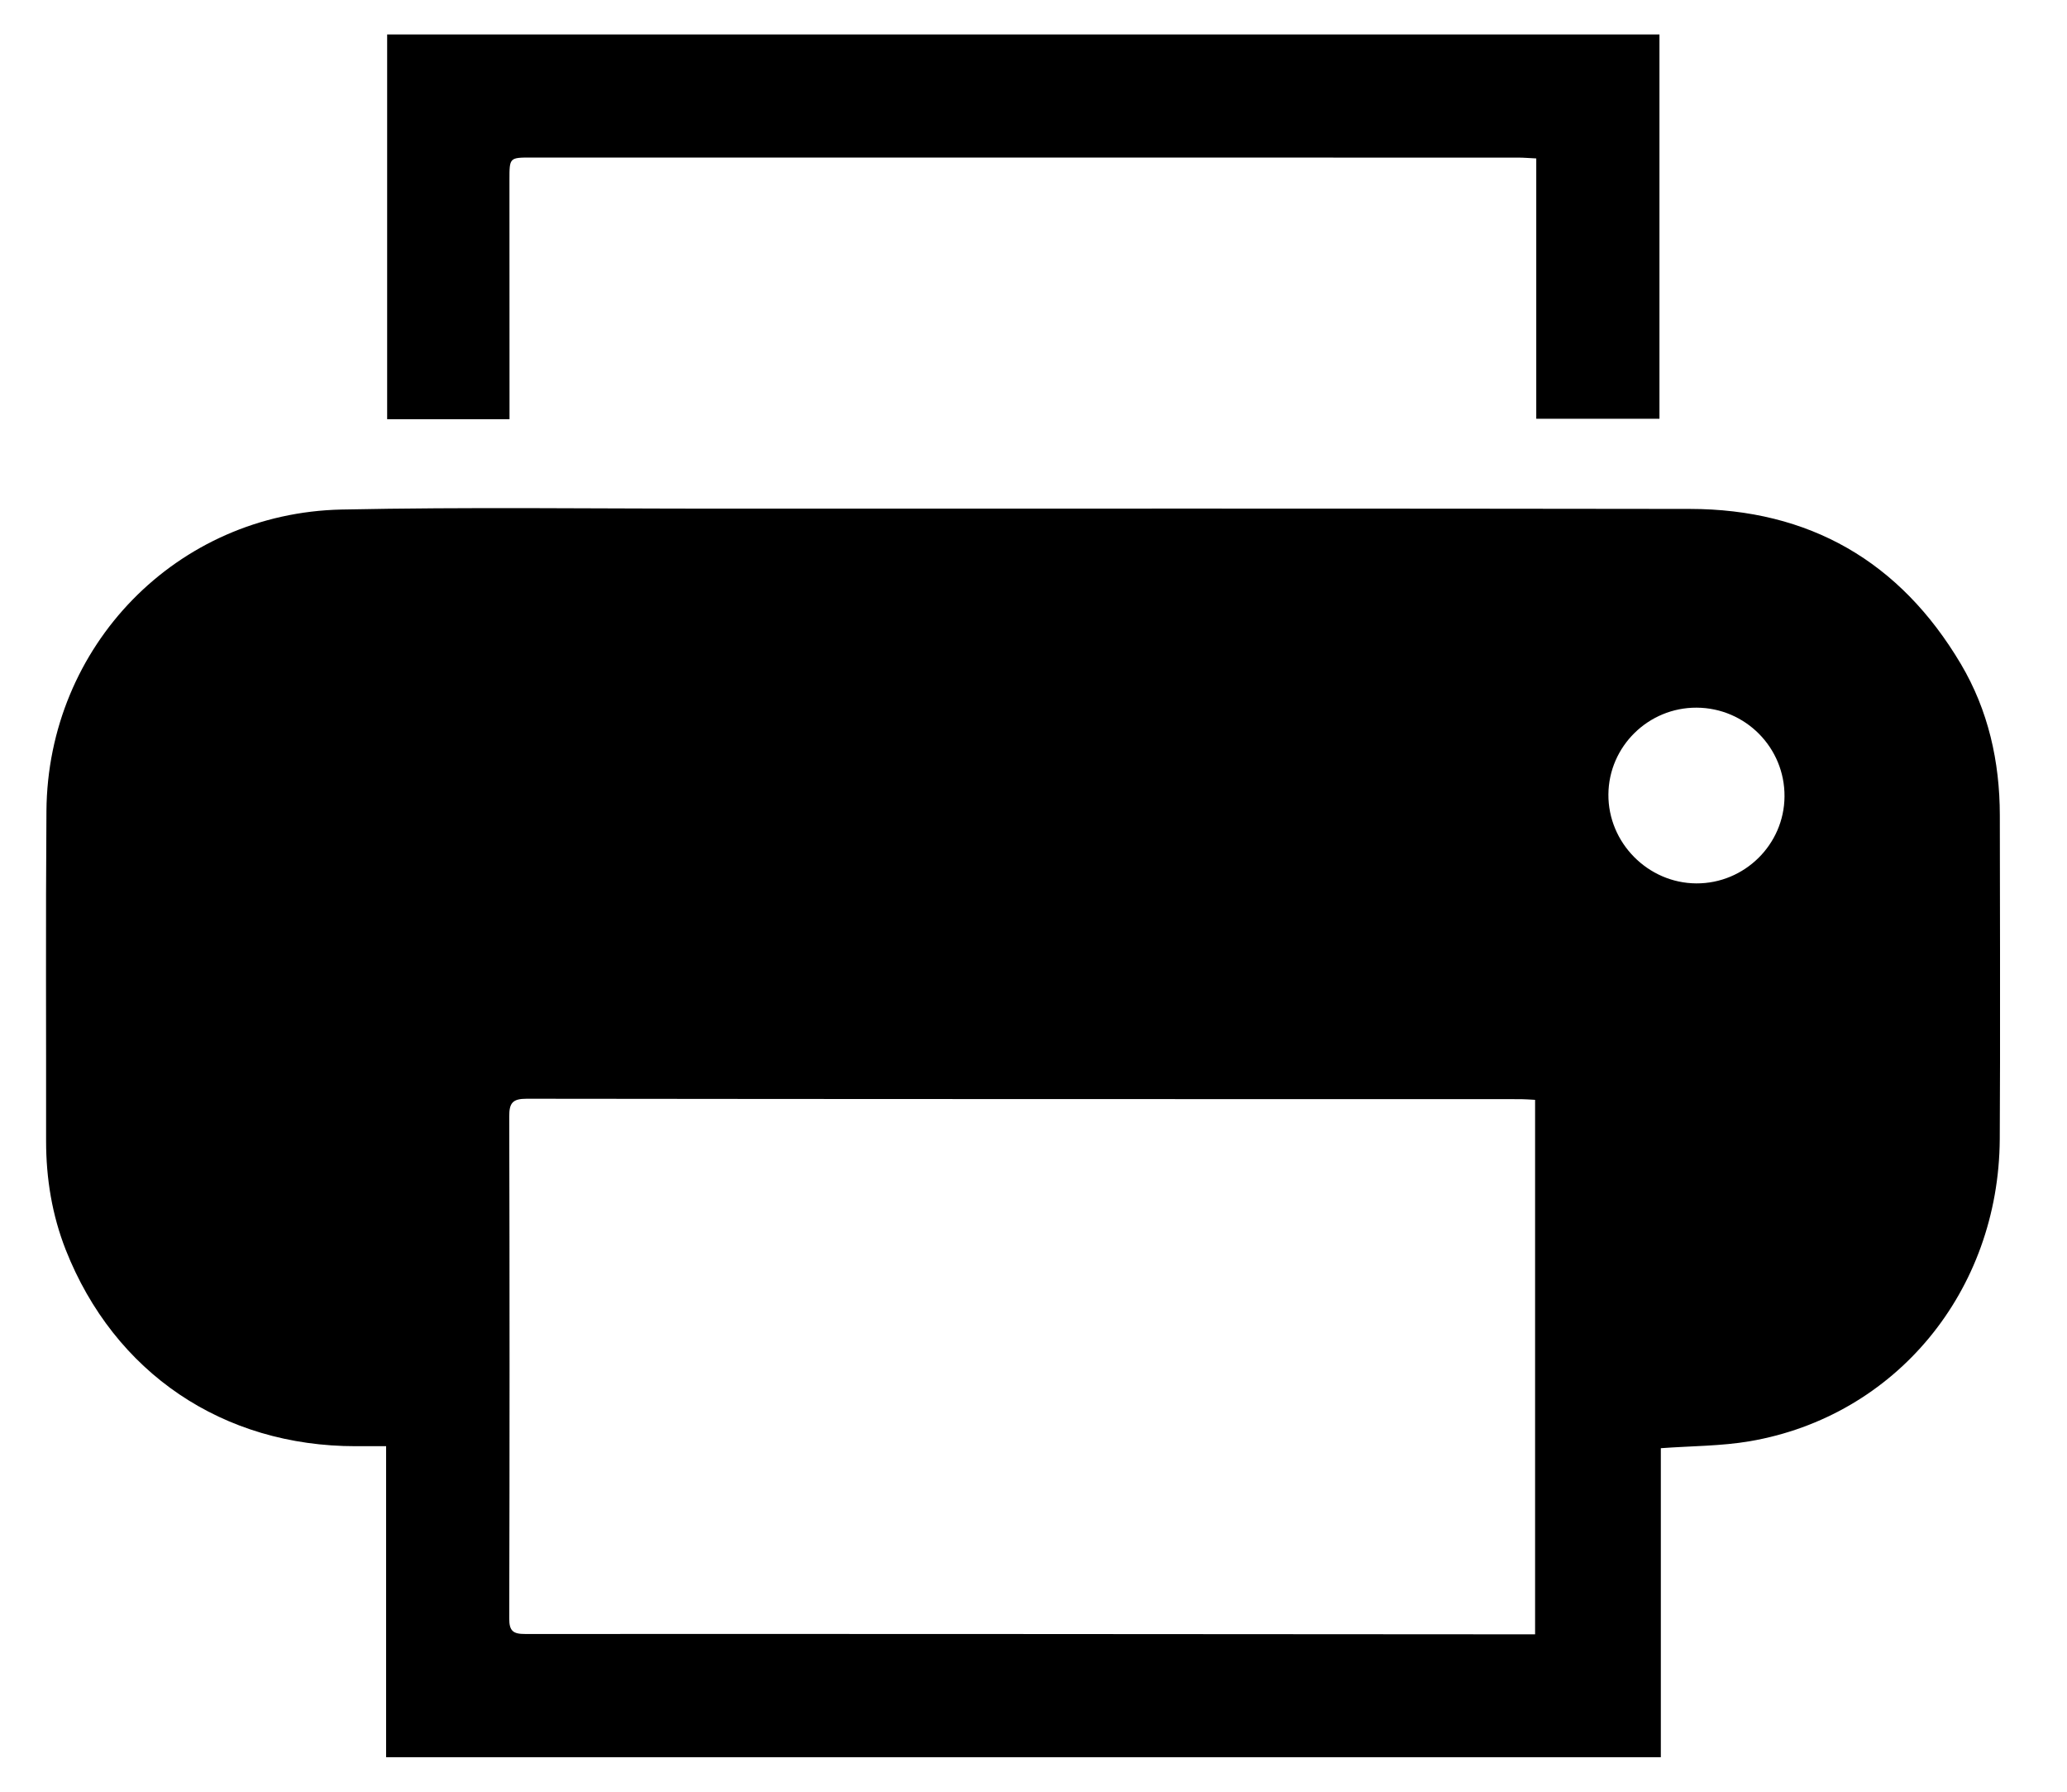 <svg width="30" height="26" viewBox="0 0 30 26" fill="none" xmlns="http://www.w3.org/2000/svg">
<g clip-path="url(#clip0_83_1333)">
<path d="M5.604 25.5V20.986C5.445 20.986 5.305 20.986 5.165 20.986C3.237 20.988 1.66 19.925 0.954 18.136C0.756 17.632 0.669 17.103 0.669 16.56C0.671 14.963 0.662 13.367 0.674 11.77C0.691 9.375 2.563 7.444 4.958 7.394C6.788 7.356 8.62 7.382 10.451 7.381C15.143 7.381 19.834 7.378 24.526 7.385C26.258 7.387 27.577 8.146 28.46 9.636C28.858 10.308 29.024 11.051 29.025 11.829C29.027 13.396 29.033 14.962 29.024 16.529C29.011 18.738 27.513 20.551 25.396 20.914C24.981 20.985 24.554 20.982 24.105 21.015V25.499H5.604V25.5ZM22.28 15.96C22.195 15.956 22.136 15.95 22.077 15.95C17.266 15.949 12.455 15.95 7.644 15.944C7.443 15.944 7.39 16.002 7.391 16.2C7.397 18.628 7.397 21.056 7.391 23.485C7.39 23.668 7.448 23.712 7.623 23.711C12.419 23.709 17.215 23.713 22.01 23.716C22.097 23.716 22.184 23.716 22.28 23.716V15.96ZM24.619 12.819C25.318 12.823 25.895 12.256 25.9 11.559C25.906 10.851 25.334 10.272 24.624 10.269C23.924 10.266 23.349 10.831 23.344 11.528C23.339 12.23 23.918 12.815 24.619 12.819Z" fill="black"/>
<path d="M24.085 0.5V6.077H22.297V2.299C22.192 2.294 22.113 2.287 22.034 2.287C17.26 2.286 12.486 2.286 7.711 2.286C7.395 2.286 7.394 2.287 7.394 2.606C7.394 3.681 7.395 4.755 7.395 5.829C7.395 5.91 7.395 5.991 7.395 6.083H5.619V0.5H24.085H24.085Z" fill="black"/>
</g>
<defs>
<clipPath id="clip0_83_1333">
<rect width="28.361" height="25" fill="white" transform="translate(0.667 0.5)"/>
</clipPath>
</defs>
</svg>
